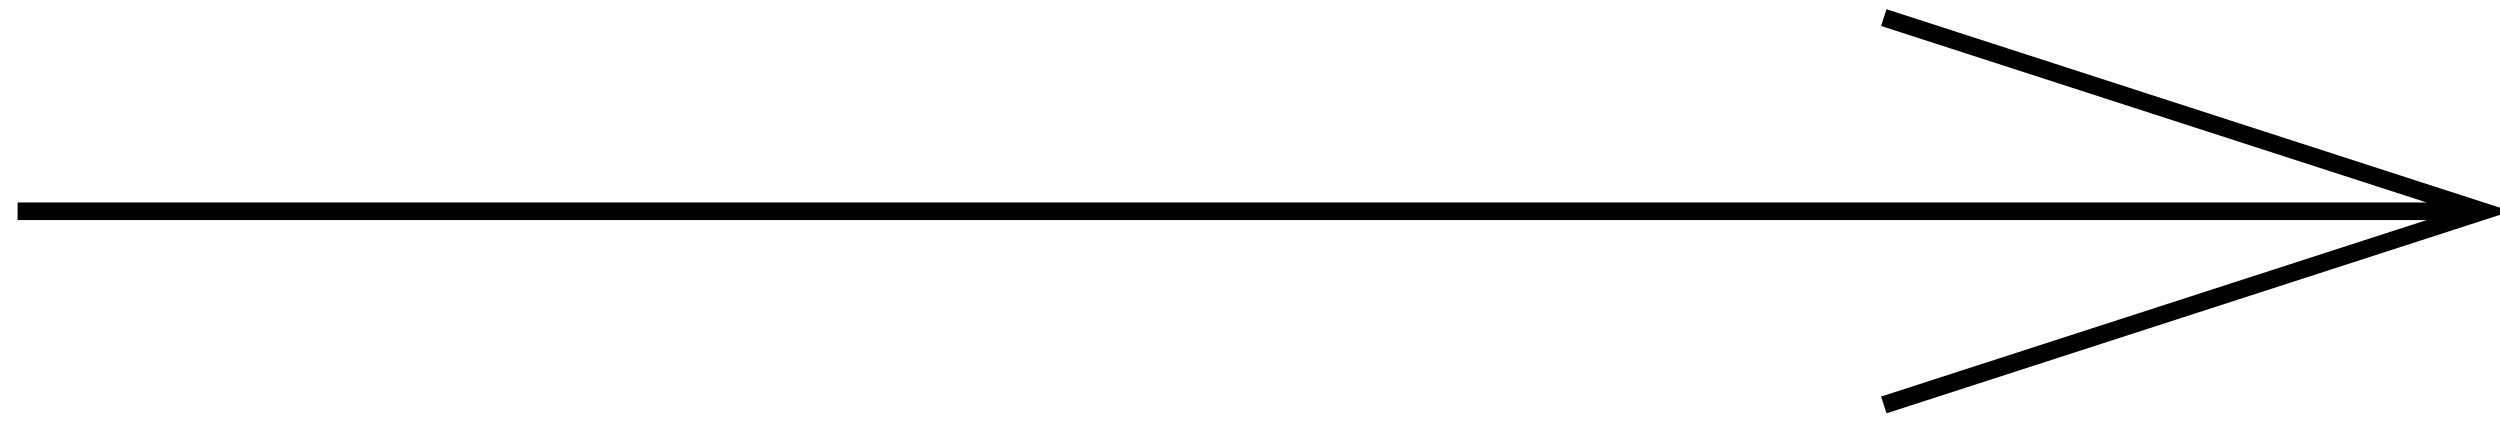 <?xml version="1.0" encoding="UTF-8"?> <svg xmlns="http://www.w3.org/2000/svg" viewBox="5679.5 5048 71 12" data-guides="{&quot;vertical&quot;:[],&quot;horizontal&quot;:[]}"><path fill="transparent" stroke="#000000" fill-opacity="1" stroke-width="0.5" stroke-opacity="1" id="tSvg71cc9cf3ec" title="Path 2" d="M 5680 5054 C 5680 5054 5750 5054 5750 5054C 5750 5054 5733 5048.5 5733 5048.5C 5733 5048.5 5750 5054 5750 5054C 5750 5054 5733 5059.5 5733 5059.5C 5733 5059.5 5750 5054 5750 5054"></path><defs></defs></svg> 